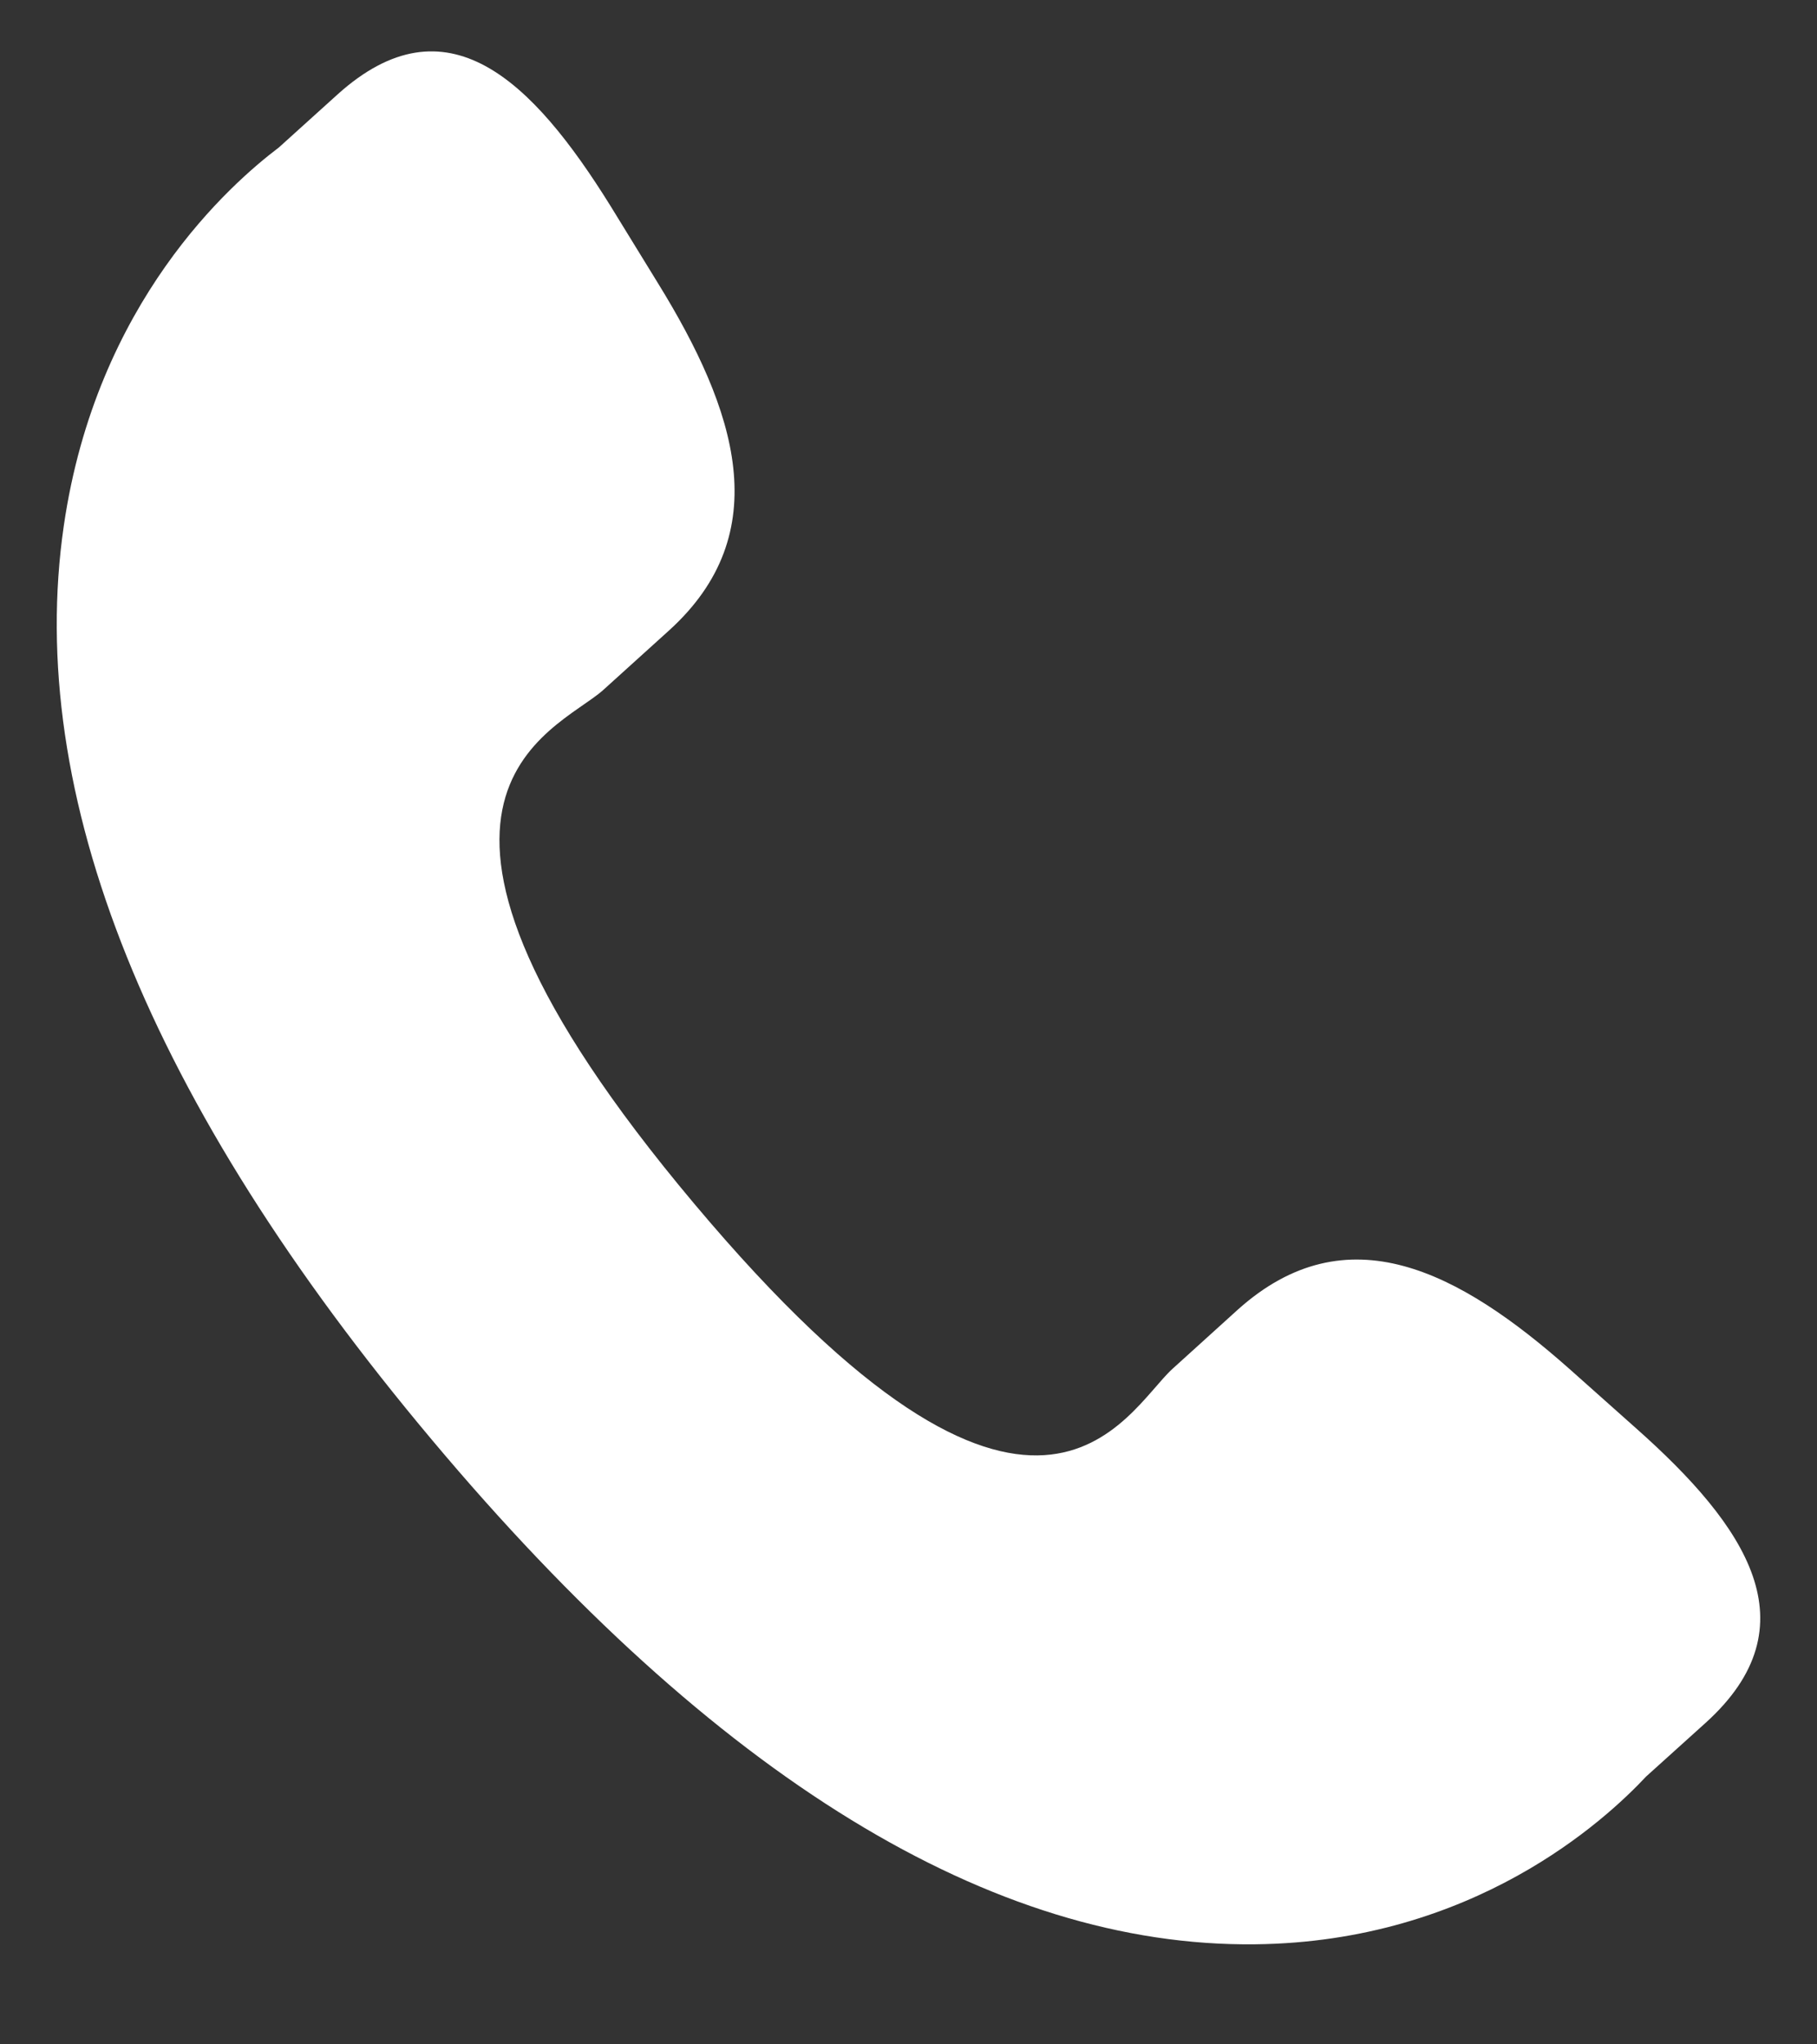 <svg width="16" height="18" viewBox="0 0 16 18" fill="none" xmlns="http://www.w3.org/2000/svg">
<rect x="0" y="0" width="16" height="18" fill="#333333" stroke="none"/>
<path d="M13.82 12.053C12.848 11.192 11.861 10.67 10.901 11.53L10.327 12.05C9.908 12.427 9.128 14.19 6.112 10.597C3.096 7.008 4.891 6.45 5.311 6.076L5.887 5.555C6.843 4.693 6.482 3.609 5.793 2.492L5.377 1.815C4.685 0.701 3.931 -0.031 2.974 0.83L2.456 1.298C2.033 1.618 0.849 2.656 0.562 4.628C0.217 6.994 1.307 9.704 3.803 12.677C6.297 15.651 8.738 17.145 11.051 17.119C12.973 17.098 14.133 16.029 14.496 15.641L15.016 15.172C15.971 14.312 15.378 13.437 14.405 12.574L13.82 12.053Z" fill="white"/>
</svg>
